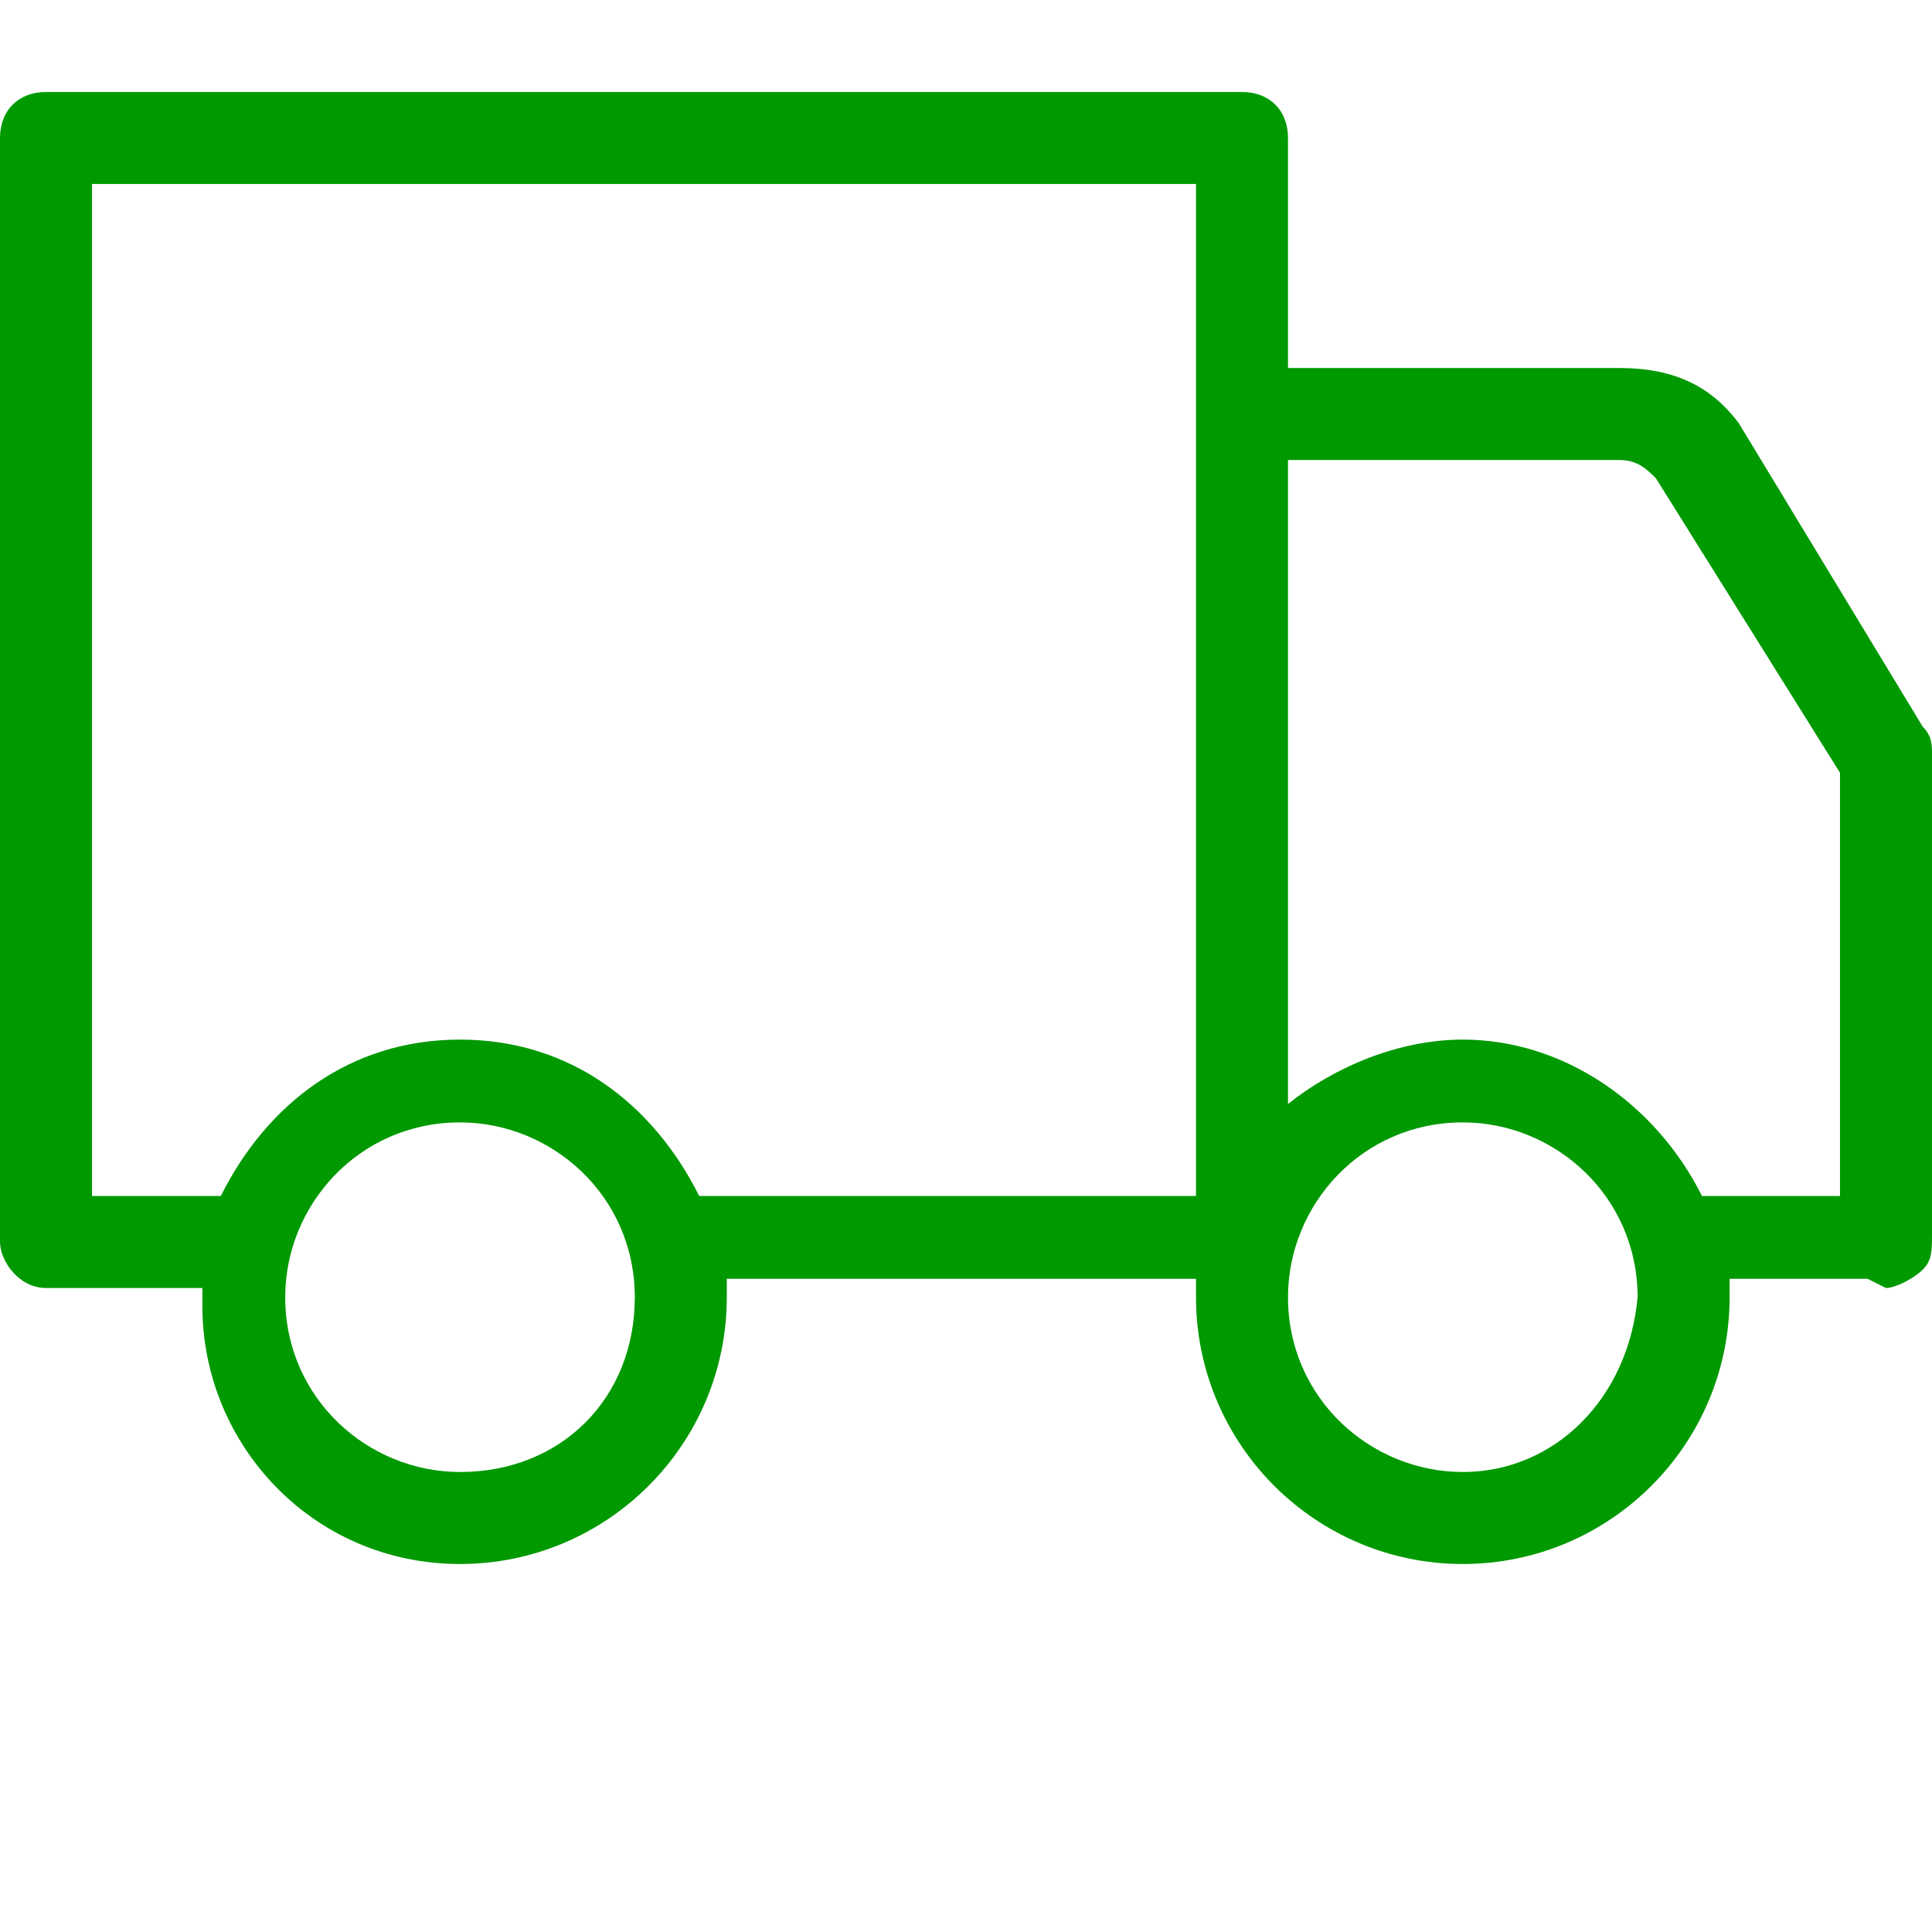 <svg xmlns="http://www.w3.org/2000/svg" viewBox="0 0 21 21"><path fill="#090" d="M20.5 14c.1 0 .3-.1.4-.2.1-.1.1-.2.1-.4V8.2c0-.1 0-.2-.1-.3l-2-3.3c-.3-.4-.7-.6-1.3-.6H14V1.5c0-.3-.2-.5-.5-.5H.5c-.3 0-.5.2-.5.5v12c0 .2.2.5.5.5h1.7v.2C2.2 15.7 3.4 17 5 17c1.6 0 2.9-1.3 2.9-2.9v-.2H13v.2c0 1.6 1.3 2.9 2.9 2.9 1.6 0 2.9-1.3 2.9-2.9v-.2h1.5M5 16c-1 0-1.9-.8-1.9-1.9 0-1 .8-1.9 1.9-1.9 1 0 1.9.8 1.9 1.9 0 1.1-.8 1.9-1.9 1.9zm8-3H7.6c-.5-1-1.4-1.7-2.6-1.7-1.2 0-2.1.7-2.6 1.7H1V2h12v11zm2.9 3c-1 0-1.9-.8-1.9-1.9 0-1 .8-1.9 1.9-1.9 1 0 1.9.8 1.9 1.9-.1 1.1-.9 1.9-1.9 1.9zm0-4.7c-.7 0-1.4.3-1.9.7V5h3.6c.2 0 .3.1.4.2l2 3.2V13h-1.5c-.5-1-1.5-1.7-2.6-1.7z"/></svg>